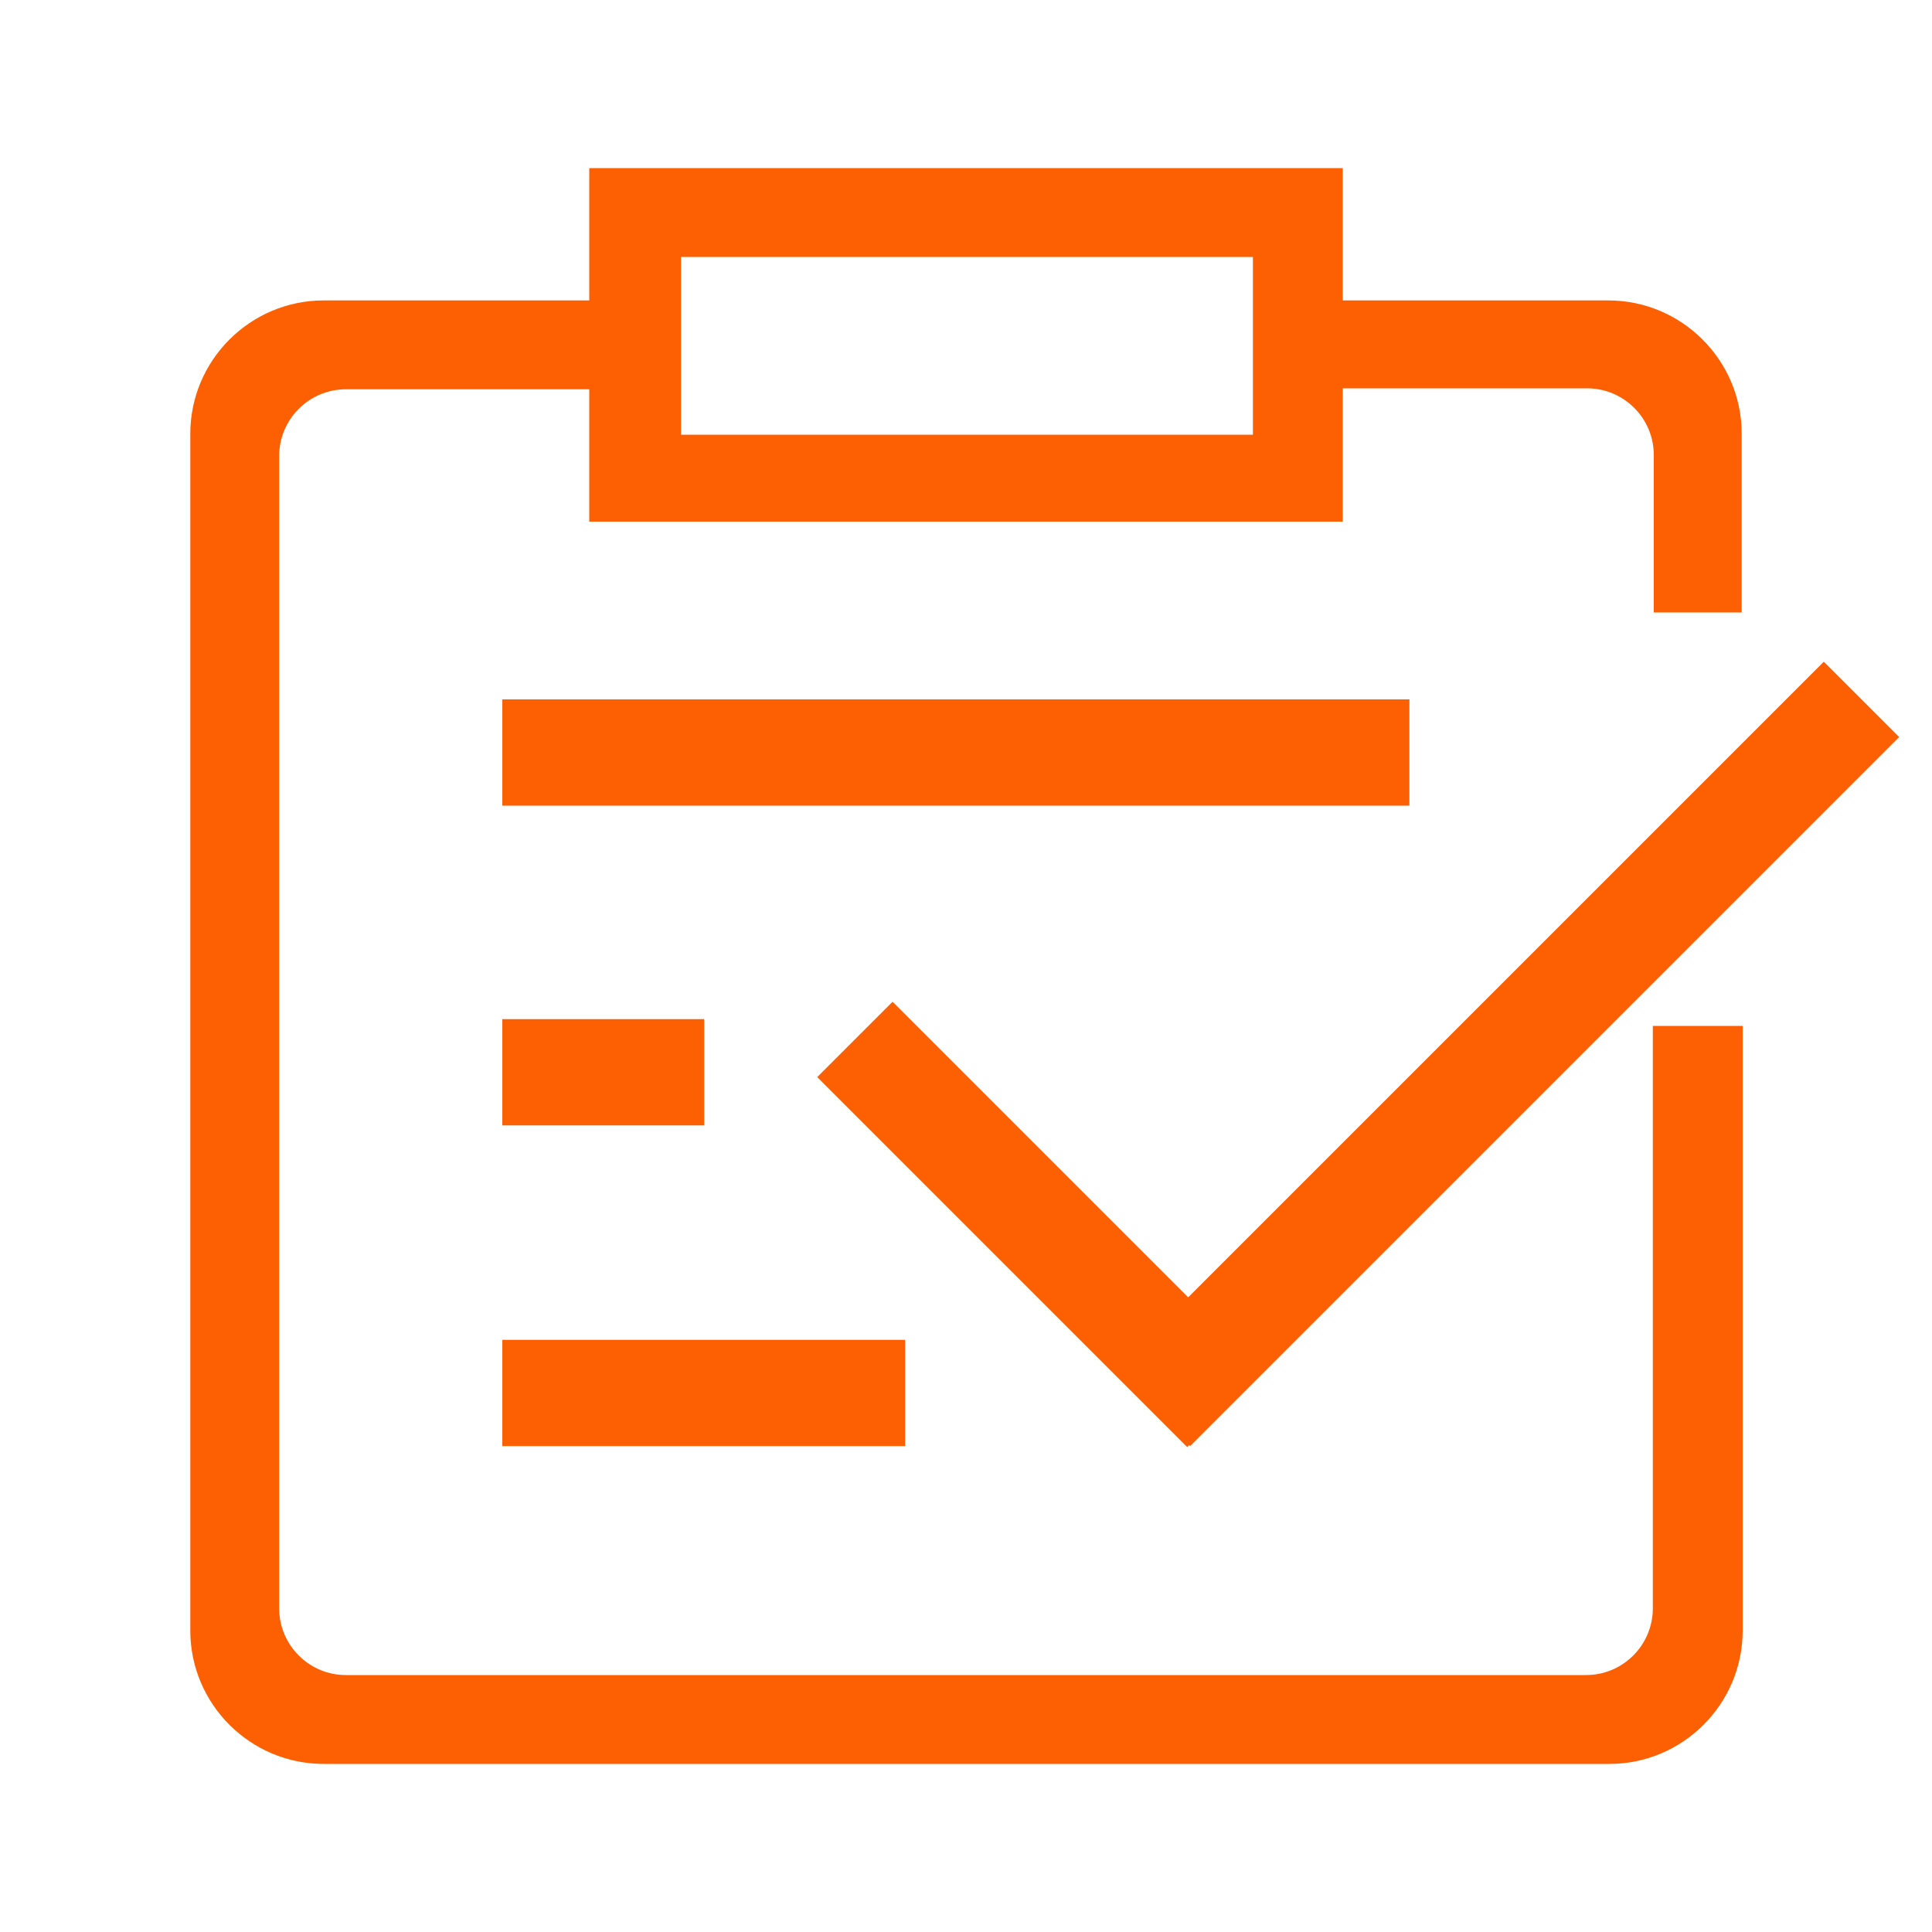 <?xml version="1.0" encoding="utf-8"?>
<!-- Generator: Adobe Illustrator 22.0.1, SVG Export Plug-In . SVG Version: 6.00 Build 0)  -->
<svg version="1.1" id="图层_1" xmlns="http://www.w3.org/2000/svg" xmlns:xlink="http://www.w3.org/1999/xlink" x="0px" y="0px"
	 viewBox="0 0 200 200" style="enable-background:new 0 0 200 200;" xml:space="preserve">
<style type="text/css">
	.st0{fill:#fd6003;}
</style>
<path class="st0" d="M52,72.4h93.9v11H52V72.4z"/>
<path class="st0" d="M52,105.5h20.9v11H52V105.5z"/>
<path class="st0" d="M52,138.7h41.7v11H52V138.7z"/>
<path class="st0" d="M115.4,141.9l73.4-73.4l7.8,7.8l-73.4,73.4L115.4,141.9L115.4,141.9z"/>
<path class="st0" d="M92.4,103.7l38.3,38.3l-7.8,7.8l-38.3-38.3L92.4,103.7z"/>
<path class="st0" d="M171.1,106.2v60.3c0,3.8-3.1,6.9-6.9,6.9H35.8c-3.8,0-6.9-3.1-6.9-6.9V47.2c0-3.8,3.1-6.9,6.9-6.9h25.6l0,0H61
	v8v5.7h78l0,0v-5.5v-8.3l0,0h25.3c3.8,0,6.9,3.1,6.9,6.9v16.3h9.1V44.9c0-7.6-6.2-13.8-13.8-13.8h-27.5v-7.2V22v-4.6H61v7v6.7H33.5
	c-7.6,0-13.8,6.2-13.8,13.8v123.9c0,7.6,6.2,13.8,13.8,13.8h133.1c7.6,0,13.8-6.2,13.8-13.8v-62.6H171.1z M70.5,26.6h59.2V45H70.5
	V26.6z"/>
</svg>
